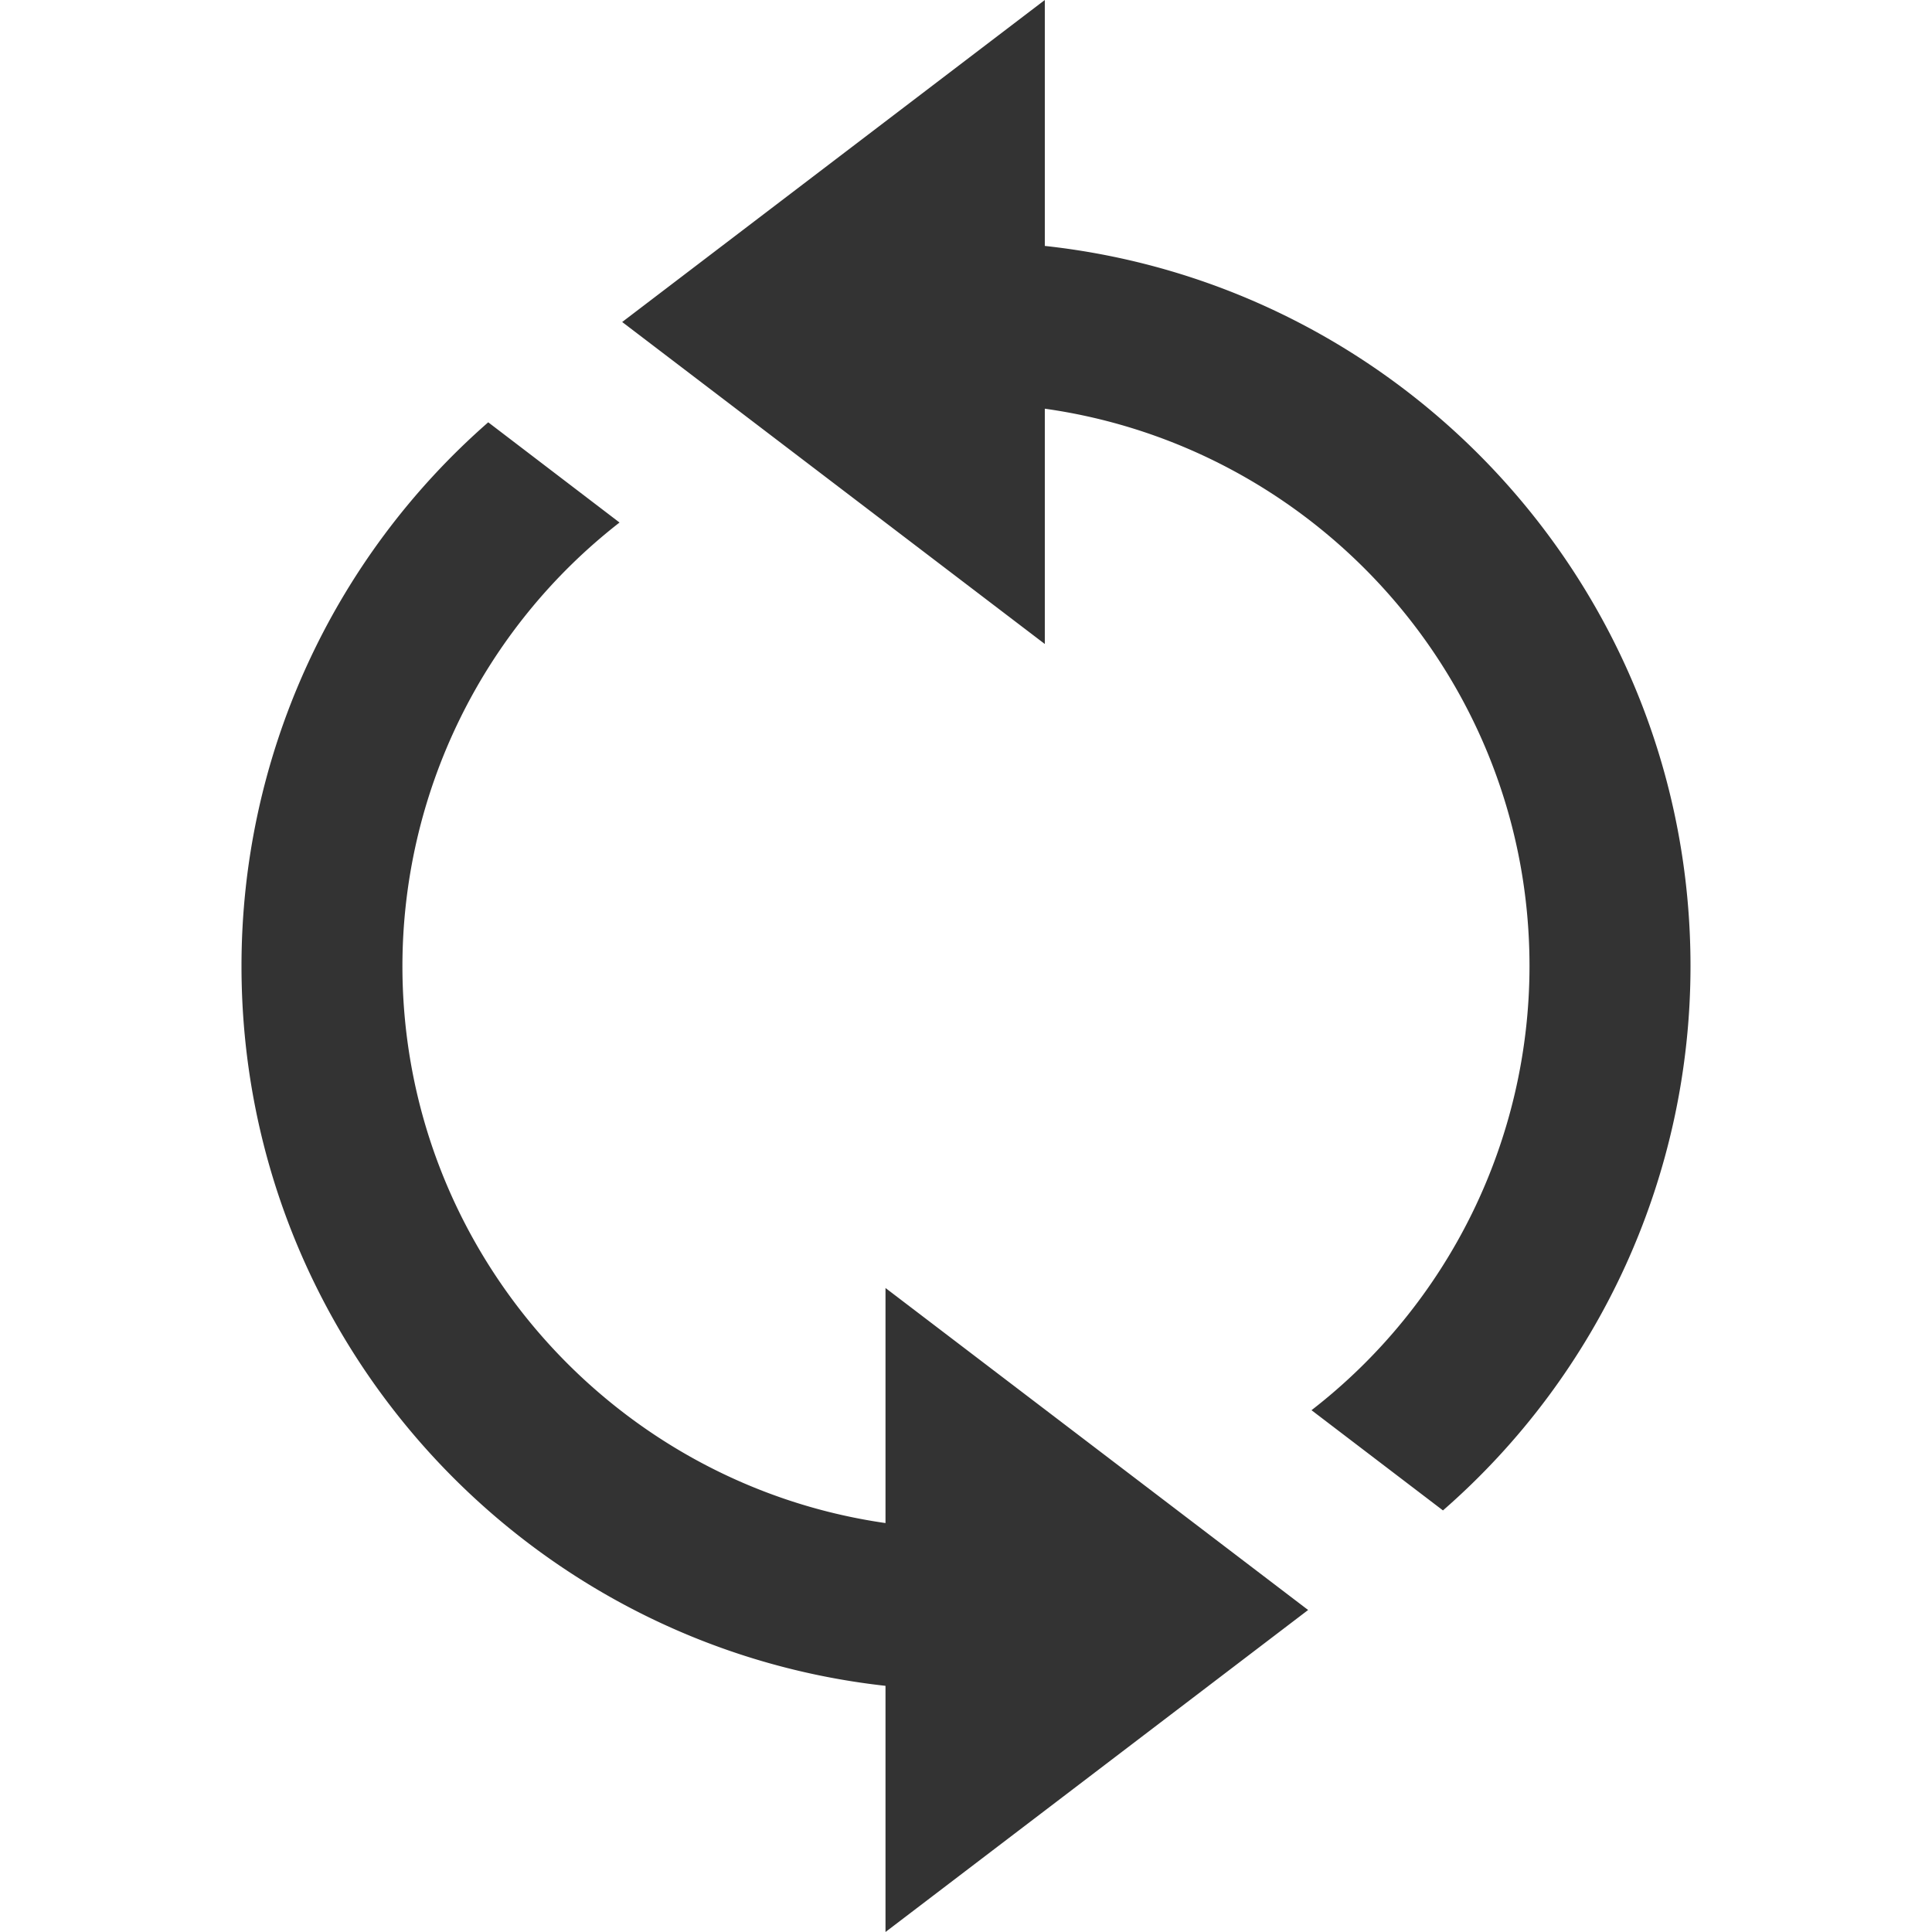 <svg xmlns="http://www.w3.org/2000/svg" width="24" height="24" viewBox="0 0 24 24"><path fill="#333" d="M12.979 3.055C17.487 3.544 21 7.361 21 12a8.97 8.97 0 0 1-3.075 6.763l-1.633-1.245A6.98 6.98 0 0 0 19 12c0-3.527-2.624-6.445-6.021-6.923V8l-5.25-4 5.25-4zM11 18.92c-3.387-.486-6-3.401-6.001-6.92a6.99 6.99 0 0 1 2.697-5.509L6.065 5.246A8.97 8.97 0 0 0 3 12c-.001 4.632 3.502 8.444 8 8.942V24l5.25-4L11 16z"/></svg>